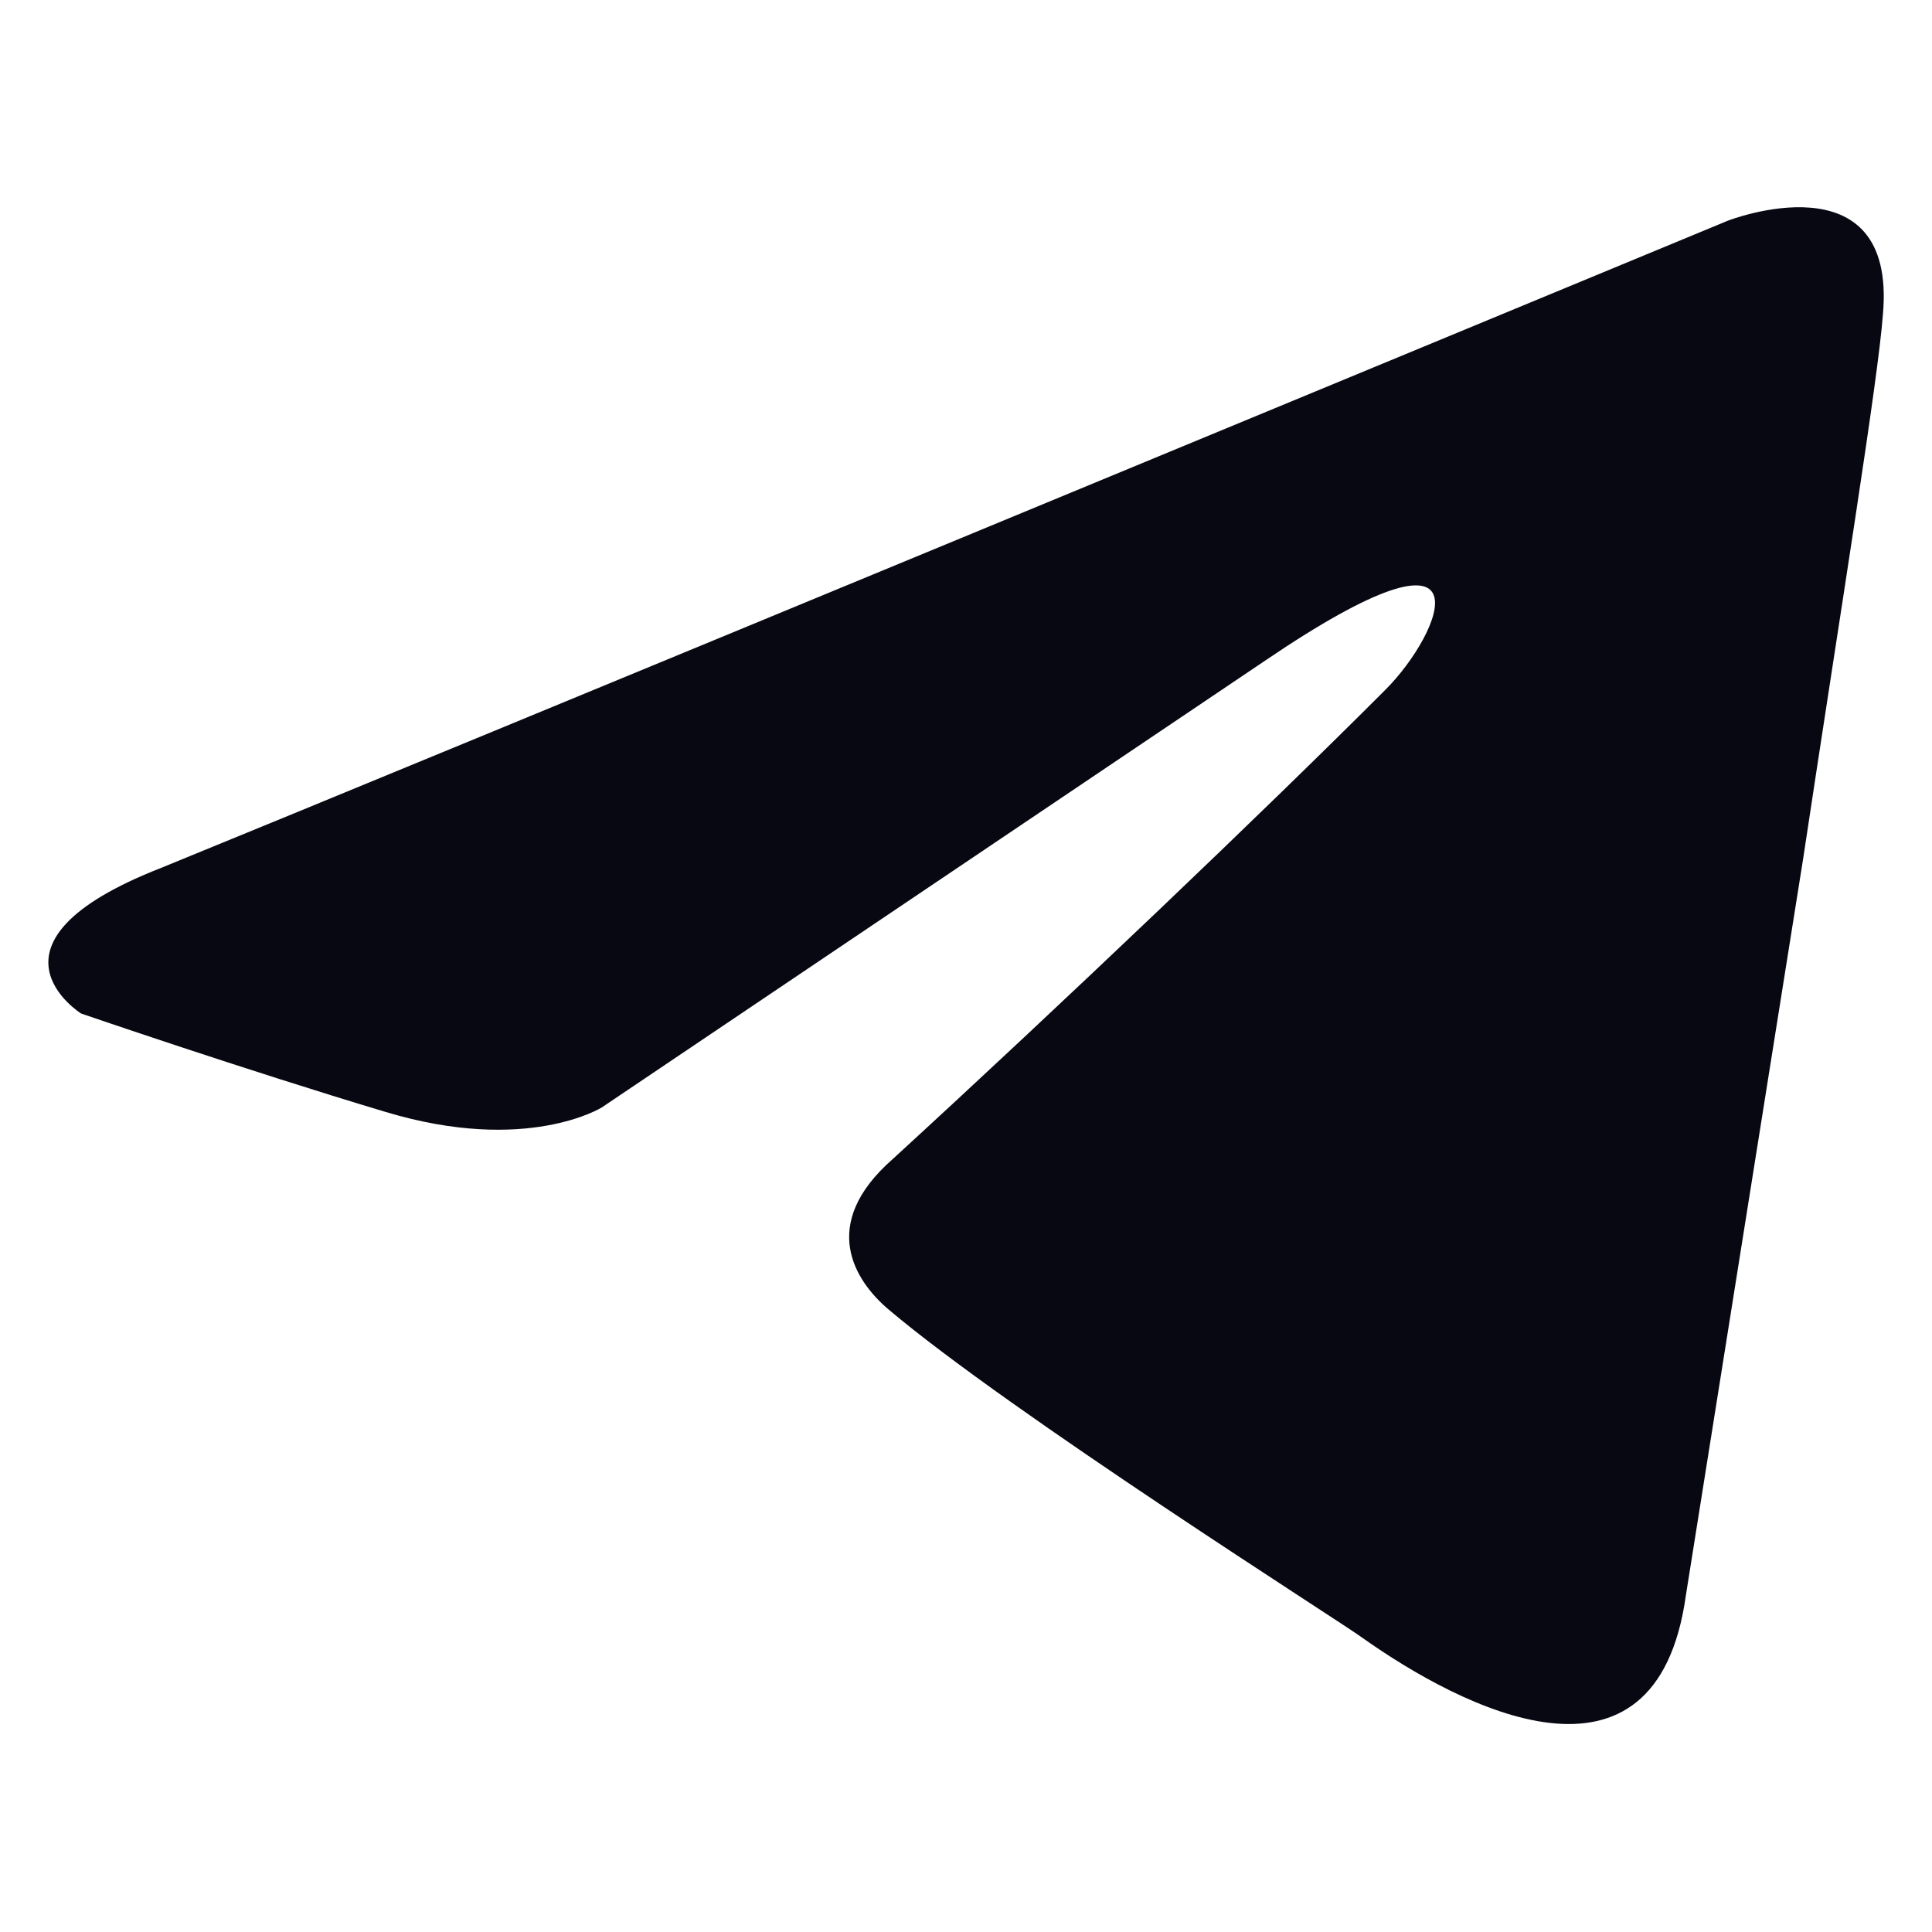 <?xml version="1.0" encoding="UTF-8"?> <svg xmlns="http://www.w3.org/2000/svg" width="10" height="10" viewBox="0 0 10 10" fill="none"><path d="M8.944 1.142C7.691 1.661 2.317 3.887 0.832 4.493C-0.163 4.882 0.42 5.246 0.42 5.246C0.42 5.246 1.27 5.538 1.998 5.756C2.727 5.975 3.115 5.732 3.115 5.732L6.54 3.425C7.754 2.599 7.463 3.279 7.171 3.57C6.54 4.202 5.495 5.198 4.621 5.999C4.233 6.339 4.427 6.631 4.597 6.776C5.228 7.311 6.953 8.403 7.05 8.476C7.563 8.84 8.572 9.363 8.726 8.258L9.333 4.445C9.527 3.158 9.721 1.967 9.746 1.627C9.819 0.802 8.944 1.142 8.944 1.142Z" fill="#080813"></path></svg> 
